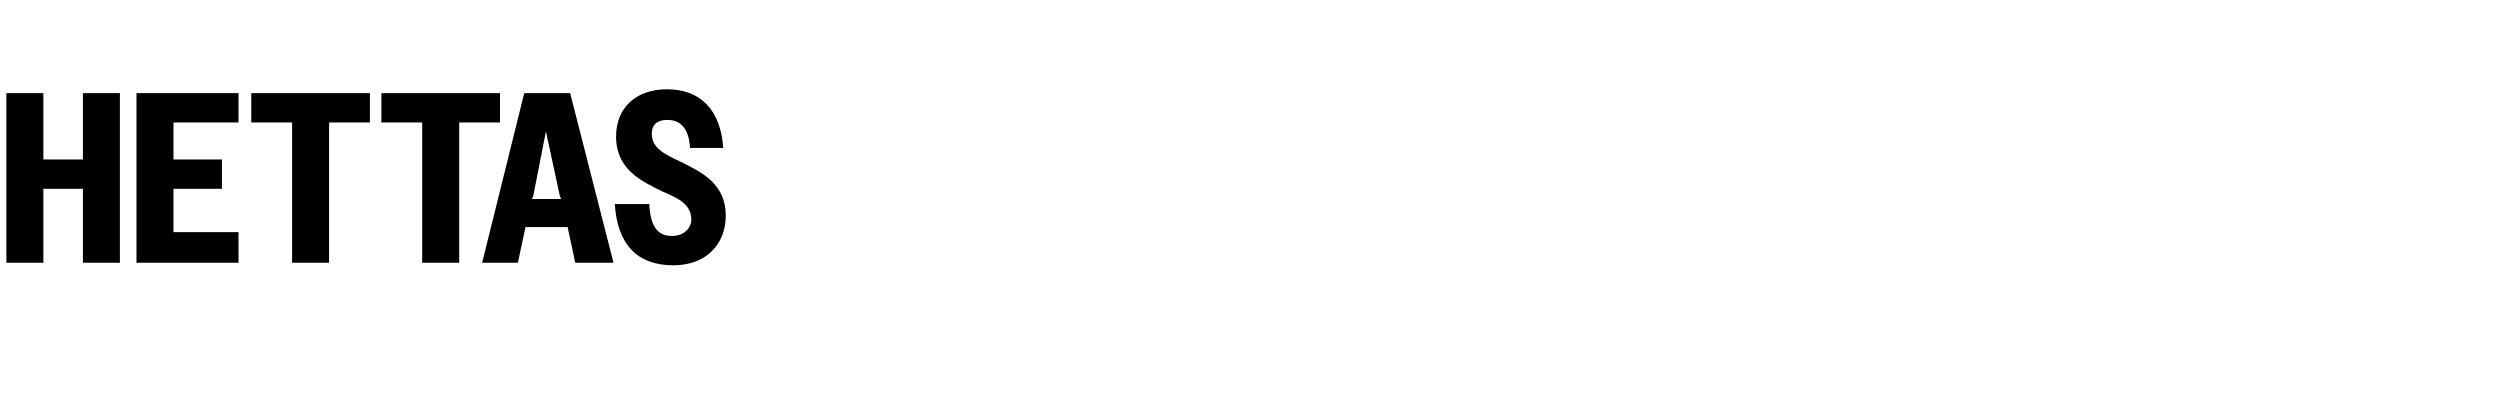 <?xml version="1.0" standalone="no"?>
<!DOCTYPE svg PUBLIC "-//W3C//DTD SVG 1.1//EN" "http://www.w3.org/Graphics/SVG/1.1/DTD/svg11.dtd">
<svg xmlns="http://www.w3.org/2000/svg" version="1.1" width="196px" height="32.7px" viewBox="0 -1 196 32.7" style="top:-1px">
  <desc>Hettas</desc>
  <defs/>
  <g id="Polygon67875">
    <path d="M 0.5 6.3 L 3.4 6.3 L 3.4 11.5 L 6.5 11.5 L 6.5 6.3 L 9.4 6.3 L 9.4 19.6 L 6.5 19.6 L 6.5 13.8 L 3.4 13.8 L 3.4 19.6 L 0.5 19.6 L 0.5 6.3 Z M 10.7 6.3 L 18.7 6.3 L 18.7 8.6 L 13.6 8.6 L 13.6 11.5 L 17.4 11.5 L 17.4 13.8 L 13.6 13.8 L 13.6 17.2 L 18.7 17.2 L 18.7 19.6 L 10.7 19.6 L 10.7 6.3 Z M 22.9 8.6 L 19.7 8.6 L 19.7 6.3 L 29 6.3 L 29 8.6 L 25.8 8.6 L 25.8 19.6 L 22.9 19.6 L 22.9 8.6 Z M 33.1 8.6 L 29.9 8.6 L 29.9 6.3 L 39.2 6.3 L 39.2 8.6 L 36 8.6 L 36 19.6 L 33.1 19.6 L 33.1 8.6 Z M 41.1 6.3 L 44.7 6.3 L 48.1 19.6 L 45.1 19.6 L 44.5 16.8 L 41.2 16.8 L 40.6 19.6 L 37.8 19.6 L 41.1 6.3 Z M 41.7 14.6 L 44 14.6 L 43.9 14.4 L 42.8 9.3 L 41.8 14.4 L 41.7 14.6 Z M 48.2 15 C 48.2 15 50.9 15 50.9 15 C 51 16.7 51.5 17.5 52.7 17.5 C 53.6 17.5 54.2 16.9 54.2 16.2 C 54.2 15 53.1 14.5 51.9 14 C 50.3 13.2 48.3 12.3 48.3 9.7 C 48.3 7.5 49.8 6 52.3 6 C 54.9 6 56.5 7.6 56.7 10.6 C 56.7 10.6 54.1 10.6 54.1 10.6 C 54 9.1 53.4 8.4 52.3 8.4 C 51.5 8.4 51.1 8.8 51.1 9.5 C 51.1 10.6 52.1 11.1 53.4 11.7 C 55 12.5 56.9 13.4 56.9 15.9 C 56.9 18.2 55.3 19.8 52.8 19.8 C 49.9 19.8 48.4 18.1 48.2 15 Z " stroke="none" fill="#000"/>
  </g>
</svg>
